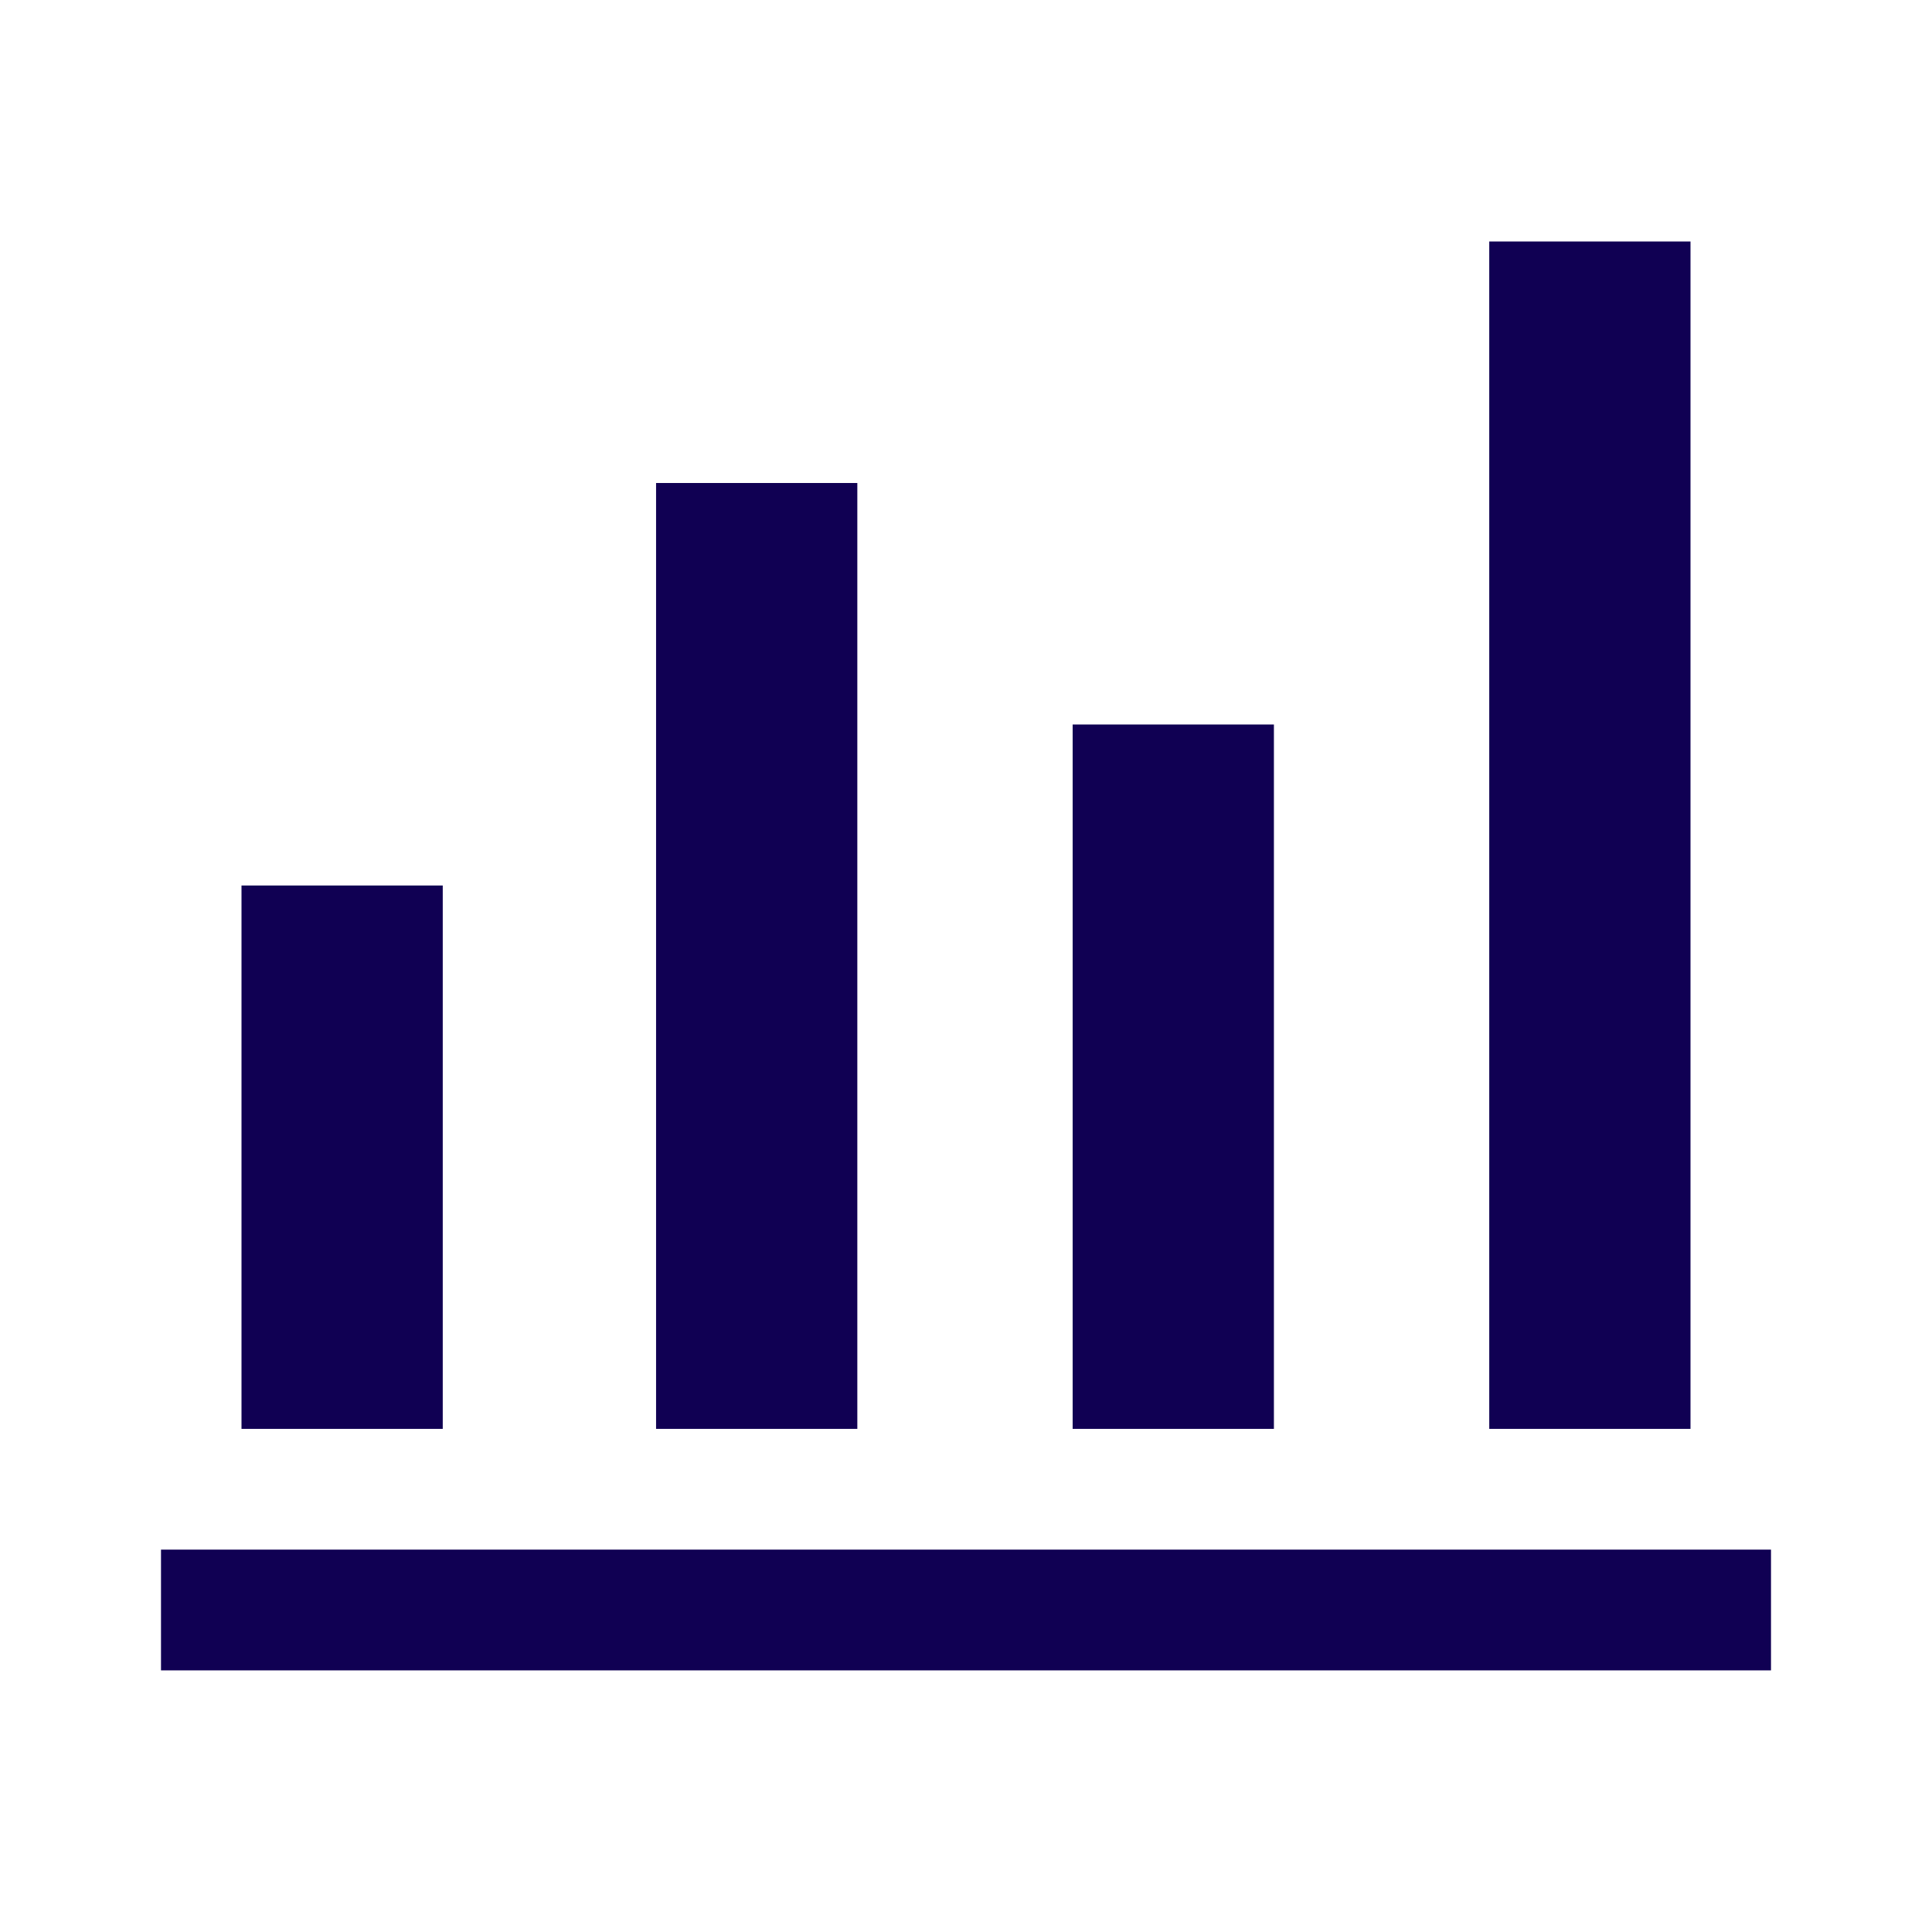 <svg xmlns="http://www.w3.org/2000/svg" height="48px" viewBox="0 -960 960 960" width="48px" fill="#100053"><path d="M80-130v-60h800v60H80Zm40-120v-270h100v270H120Zm206 0v-470h100v470H326Zm207 0v-350h100v350H533Zm207 0v-590h100v590H740Z"/></svg>